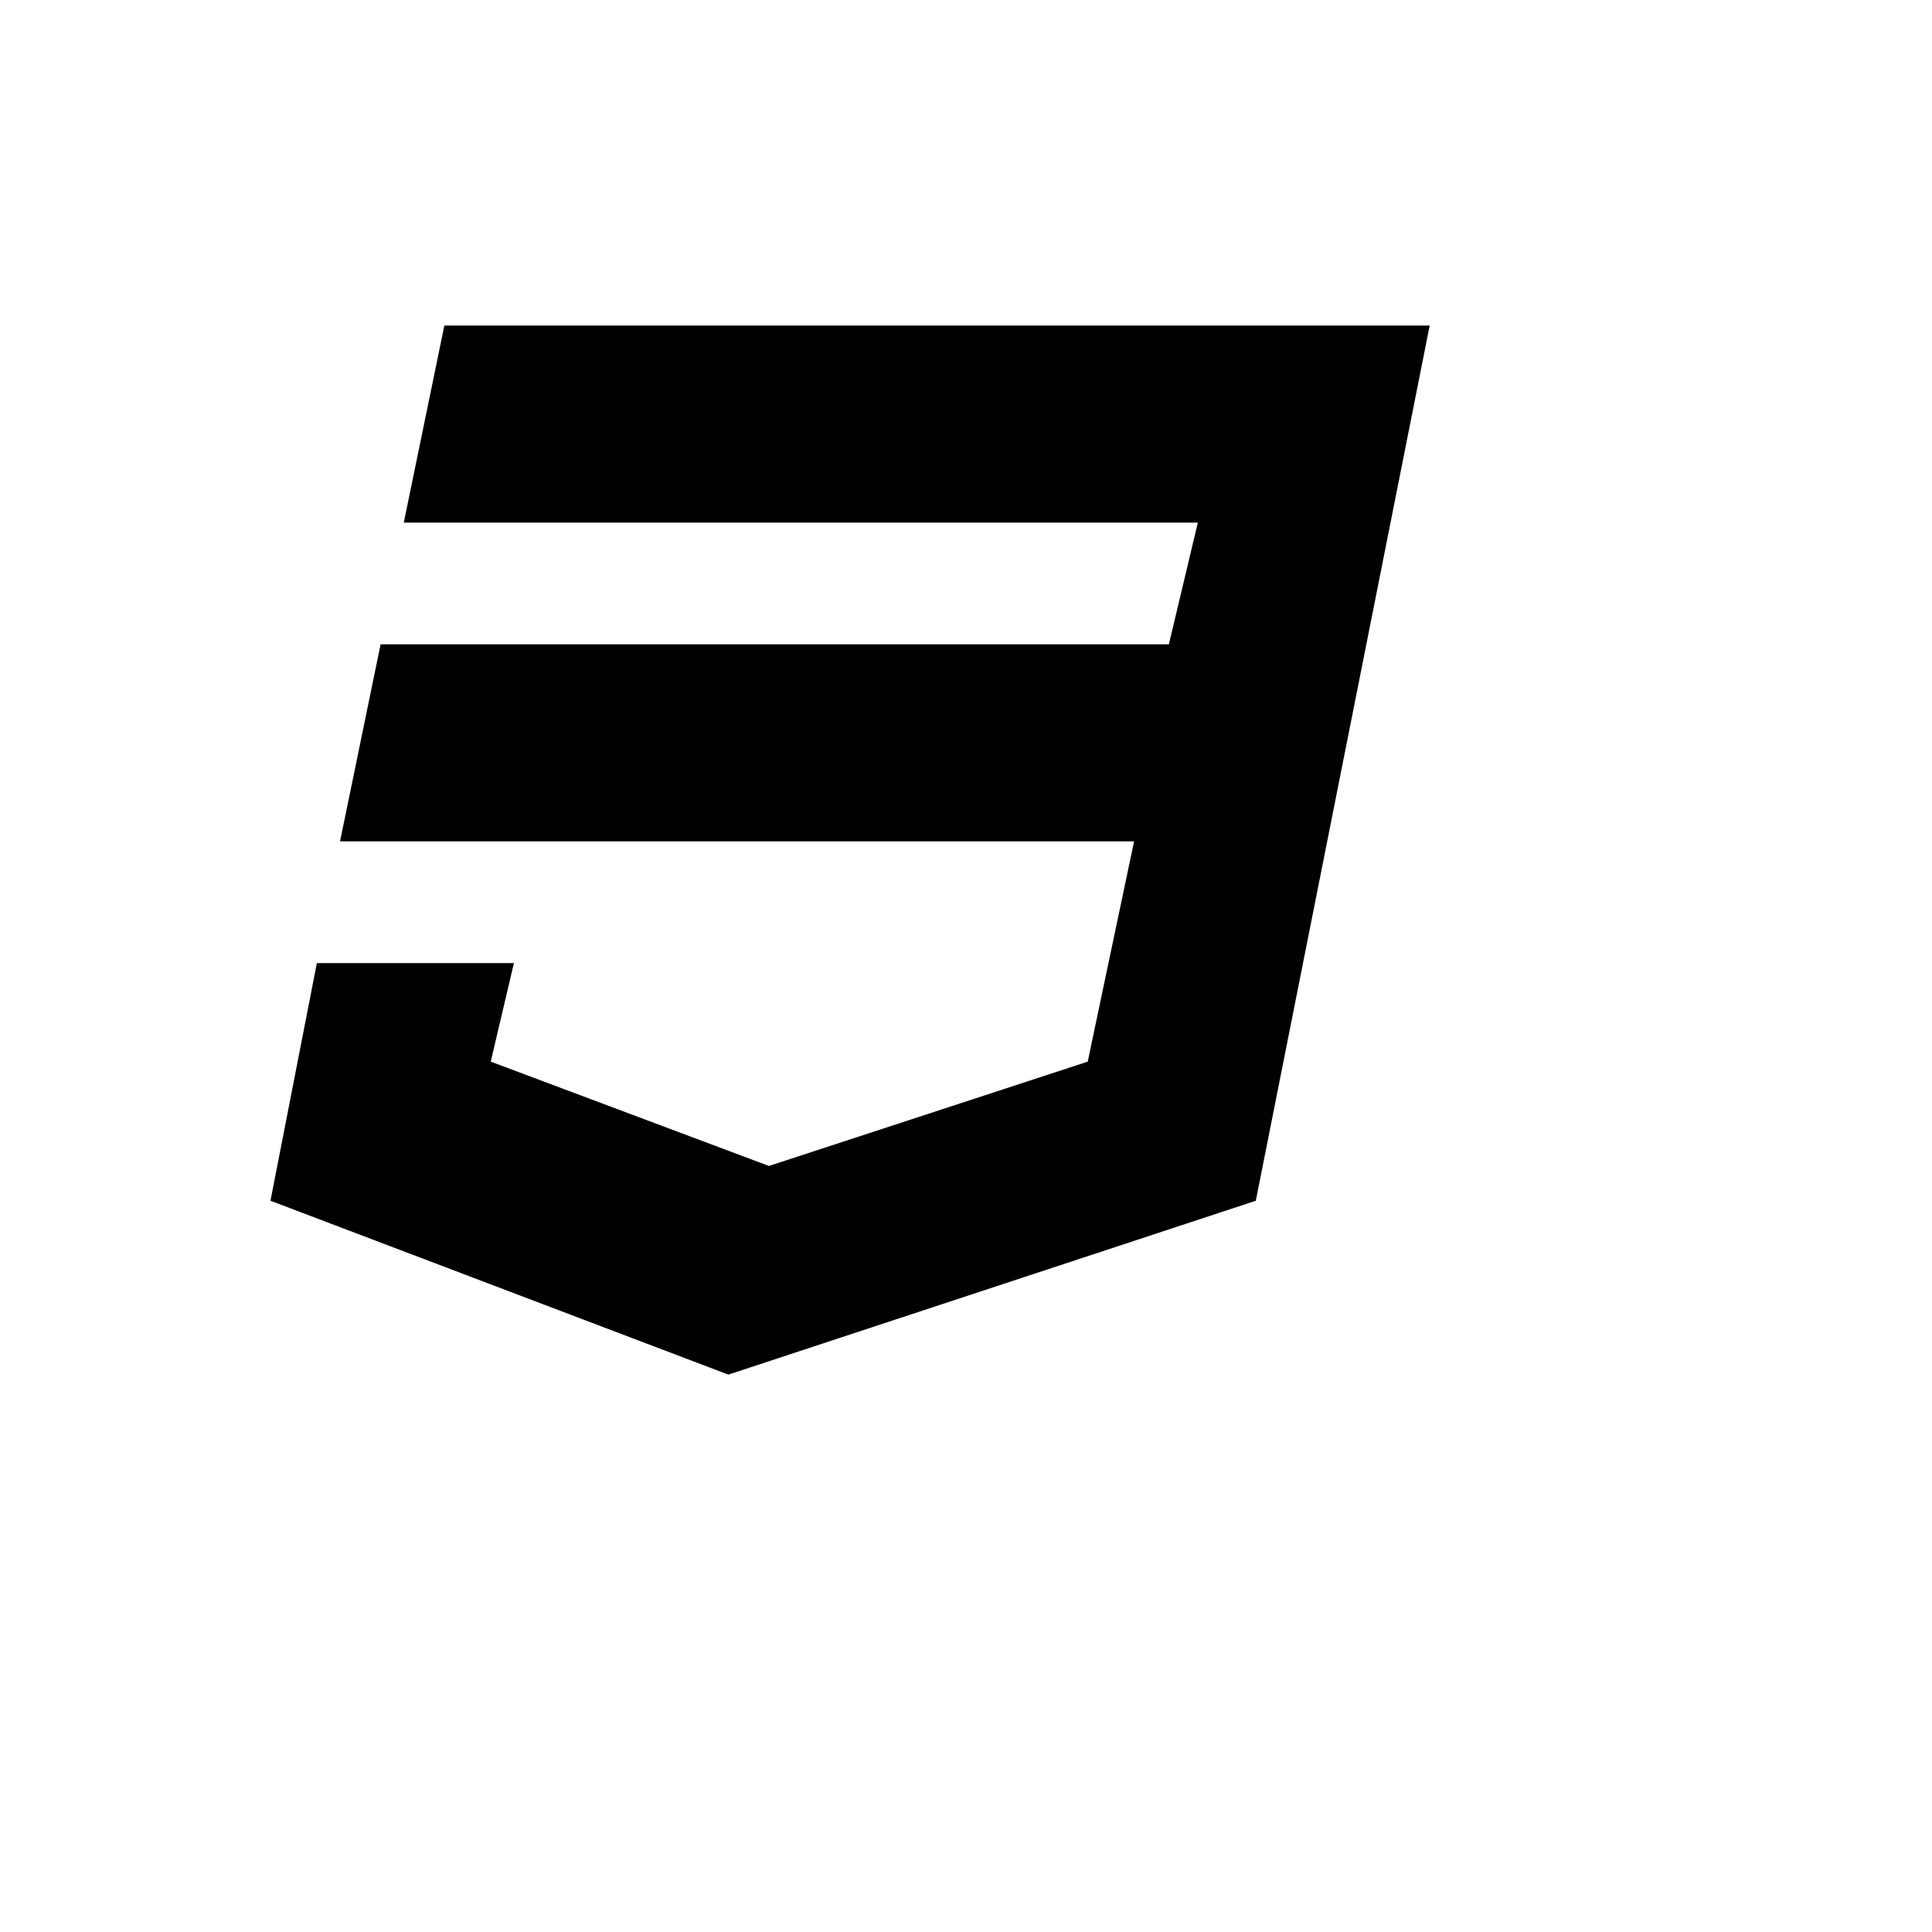 <svg xmlns="http://www.w3.org/2000/svg" version="1.1" xmlns:xlink="http://www.w3.org/1999/xlink" width="100%" height="100%" id="svgWorkerArea" viewBox="-25 -25 625 625" xmlns:idraw="https://idraw.muisca.co" style="background: white;"><defs id="defsdoc"><pattern id="patternBool" x="0" y="0" width="10" height="10" patternUnits="userSpaceOnUse" patternTransform="rotate(35)"><circle cx="5" cy="5" r="4" style="stroke: none;fill: #ff000070;"></circle></pattern></defs><g id="fileImp-557057733" class="cosito"><path id="pathImp-712704358" class="grouped" d="M437.5 80.312C437.5 80.312 381.25 363.438 381.25 363.438 381.25 363.438 210.625 419.688 210.625 419.688 210.625 419.688 62.5 363.438 62.5 363.438 62.5 363.438 77.5 286.562 77.5 286.562 77.5 286.562 141.25 286.562 141.25 286.562 141.25 286.562 133.75 318.438 133.75 318.438 133.75 318.438 223.75 352.188 223.75 352.188 223.75 352.188 326.875 318.438 326.875 318.438 326.875 318.438 341.875 247.188 341.875 247.188 341.875 247.188 85 247.188 85 247.188 85 247.188 98.125 183.438 98.125 183.438 98.125 183.438 353.125 183.438 353.125 183.438 353.125 183.438 362.5 144.062 362.5 144.062 362.5 144.062 105.625 144.062 105.625 144.062 105.625 144.062 118.75 80.312 118.75 80.312 118.75 80.312 437.5 80.312 437.5 80.312 437.5 80.312 437.5 80.312 437.5 80.312"></path></g></svg>
